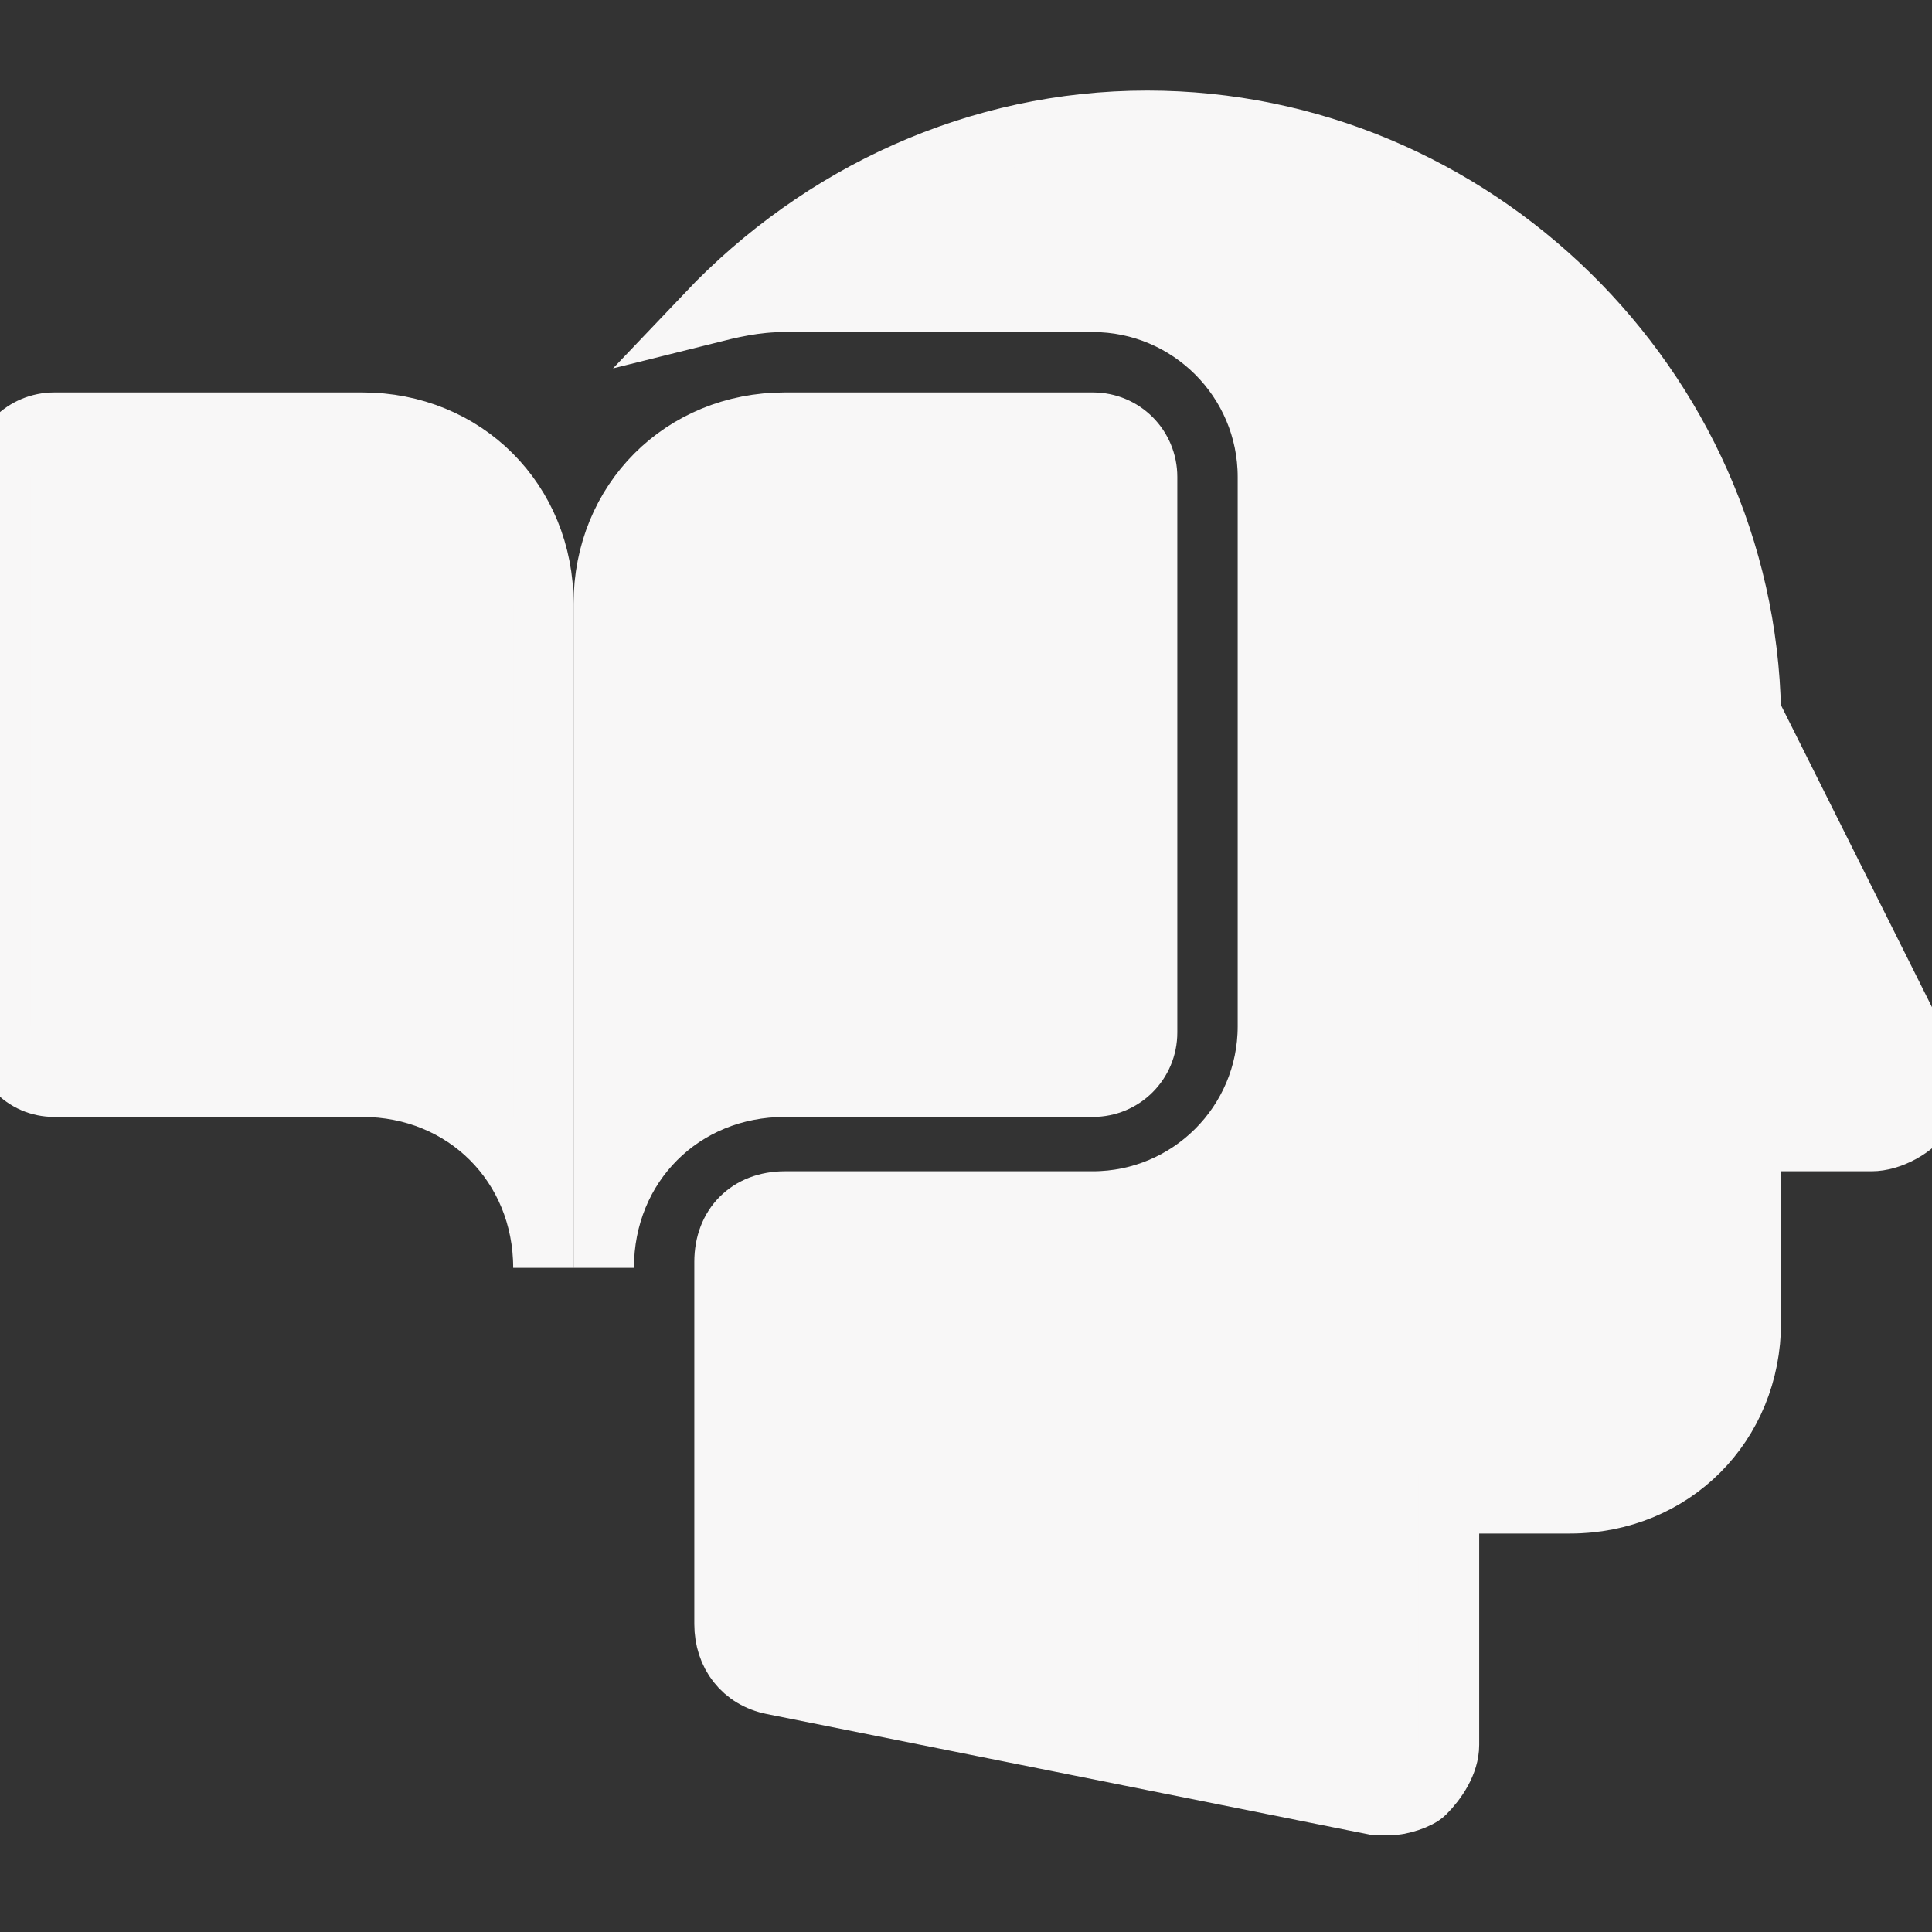 <!DOCTYPE svg PUBLIC "-//W3C//DTD SVG 1.1//EN" "http://www.w3.org/Graphics/SVG/1.1/DTD/svg11.dtd">
<!-- Uploaded to: SVG Repo, www.svgrepo.com, Transformed by: SVG Repo Mixer Tools -->
<svg height="256px" width="256px" version="1.1" id="Icons" xmlns="http://www.w3.org/2000/svg" xmlns:xlink="http://www.w3.org/1999/xlink" viewBox="0 0 32 32" xml:space="preserve" fill="#f8f7f7" stroke="#f8f7f7">
<rect x="0" y="0" width="32" height="32" fill="#333333" stroke="none"/>
<g id="SVGRepo_bgCarrier" stroke-width="0"/>
<g id="SVGRepo_tracerCarrier" stroke-linecap="round" stroke-linejoin="round"/>
<g id="SVGRepo_iconCarrier"> <style type="text/css"> .st0{fill:#FFFFFF;} </style> <g> <path d="M6,7H0.9C0.4,7,0,7.4,0,7.9v9.1C0,17.6,0.4,18,0.9,18H6c1.7,0,3,1.3,3,3V10C9,8.3,7.7,7,6,7z"/> <path d="M18.1,7H13c-1.7,0-3,1.3-3,3v11c0-1.7,1.3-3,3-3h5.1c0.5,0,0.9-0.4,0.9-0.9V7.9C19,7.4,18.6,7,18.1,7z"/> </g> <path d="M31.9,17.6L29,11.8C28.9,6.4,24.4,2,19,2c-2.8,0-5.4,1.2-7.3,3.2C12.1,5.1,12.5,5,13,5h5.1C19.7,5,21,6.3,21,7.9v9.1 c0,1.6-1.3,2.9-2.9,2.9H13c-0.6,0-1,0.4-1,1v6c0,0.5,0.3,0.9,0.8,1l10,2c0.1,0,0.1,0,0.2,0c0.2,0,0.5-0.1,0.6-0.2 c0.2-0.2,0.4-0.5,0.4-0.8v-4h2c1.7,0,3-1.3,3-3v-3h2c0.3,0,0.7-0.2,0.9-0.5S32,17.9,31.9,17.6z"/> </g>
</svg>